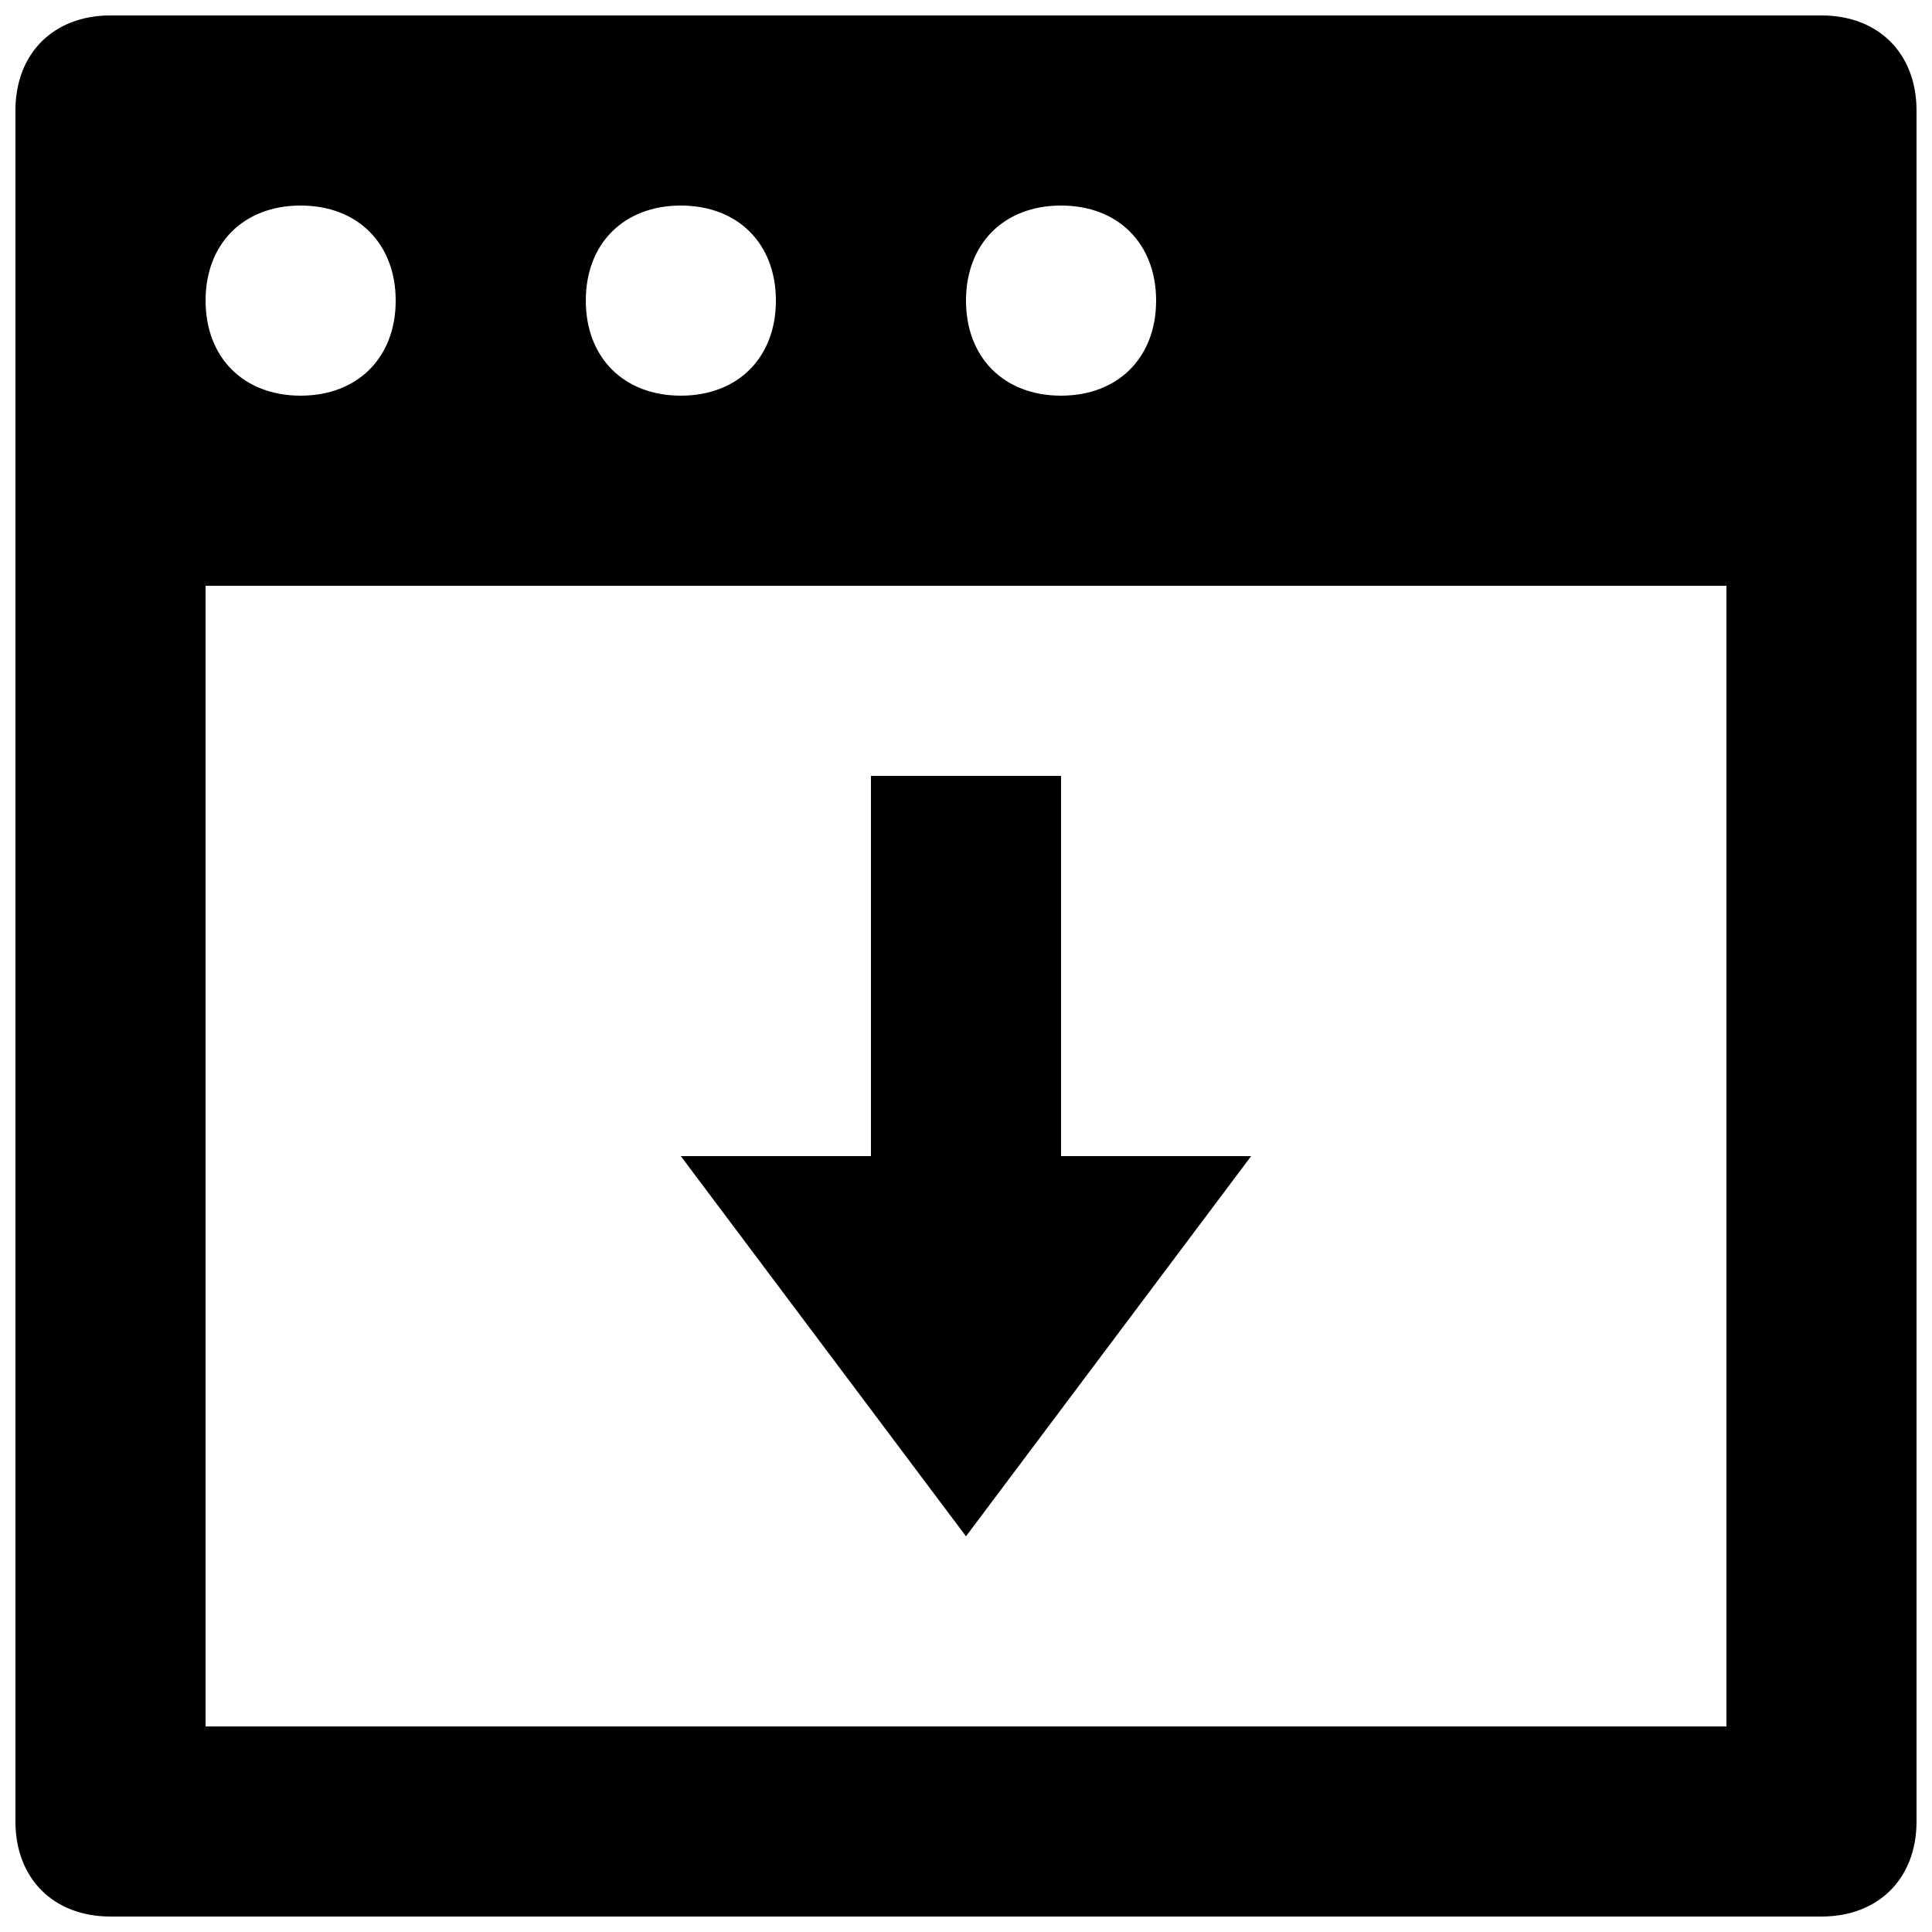 <?xml version="1.0" encoding="UTF-8"?>
<!-- Uploaded to: ICON Repo, www.iconrepo.com, Generator: ICON Repo Mixer Tools -->
<svg width="800px" height="800px" version="1.1" viewBox="144 144 512 512" xmlns="http://www.w3.org/2000/svg">
 <defs>
  <clipPath id="a">
   <path d="m148.09 148.09h503.81v503.81h-503.81z"/>
  </clipPath>
 </defs>
 <path d="m475.57 450.38h-50.383v-100.76h-50.379v100.76h-50.383l75.574 100.76z"/>
 <g clip-path="url(#a)">
  <path d="m626.71 148.09h-453.43c-15.113 0-25.191 10.078-25.191 25.191v453.43c0 15.113 10.078 25.191 25.191 25.191h453.43c15.113 0 25.191-10.078 25.191-25.191l-0.004-453.43c0-15.113-10.074-25.191-25.191-25.191zm-201.52 50.383c15.113 0 25.191 10.078 25.191 25.191s-10.078 25.191-25.191 25.191-25.191-10.078-25.191-25.191c0.004-15.117 10.078-25.191 25.191-25.191zm-100.76 0c15.113 0 25.191 10.078 25.191 25.191s-10.078 25.191-25.191 25.191c-15.113-0.004-25.188-10.078-25.188-25.195 0-15.113 10.074-25.188 25.188-25.188zm-100.76 0c15.113 0 25.191 10.078 25.191 25.191s-10.078 25.191-25.191 25.191c-15.113-0.004-25.188-10.078-25.188-25.195 0-15.113 10.074-25.188 25.188-25.188zm377.86 403.05h-403.05v-302.29h403.05z"/>
 </g>
</svg>